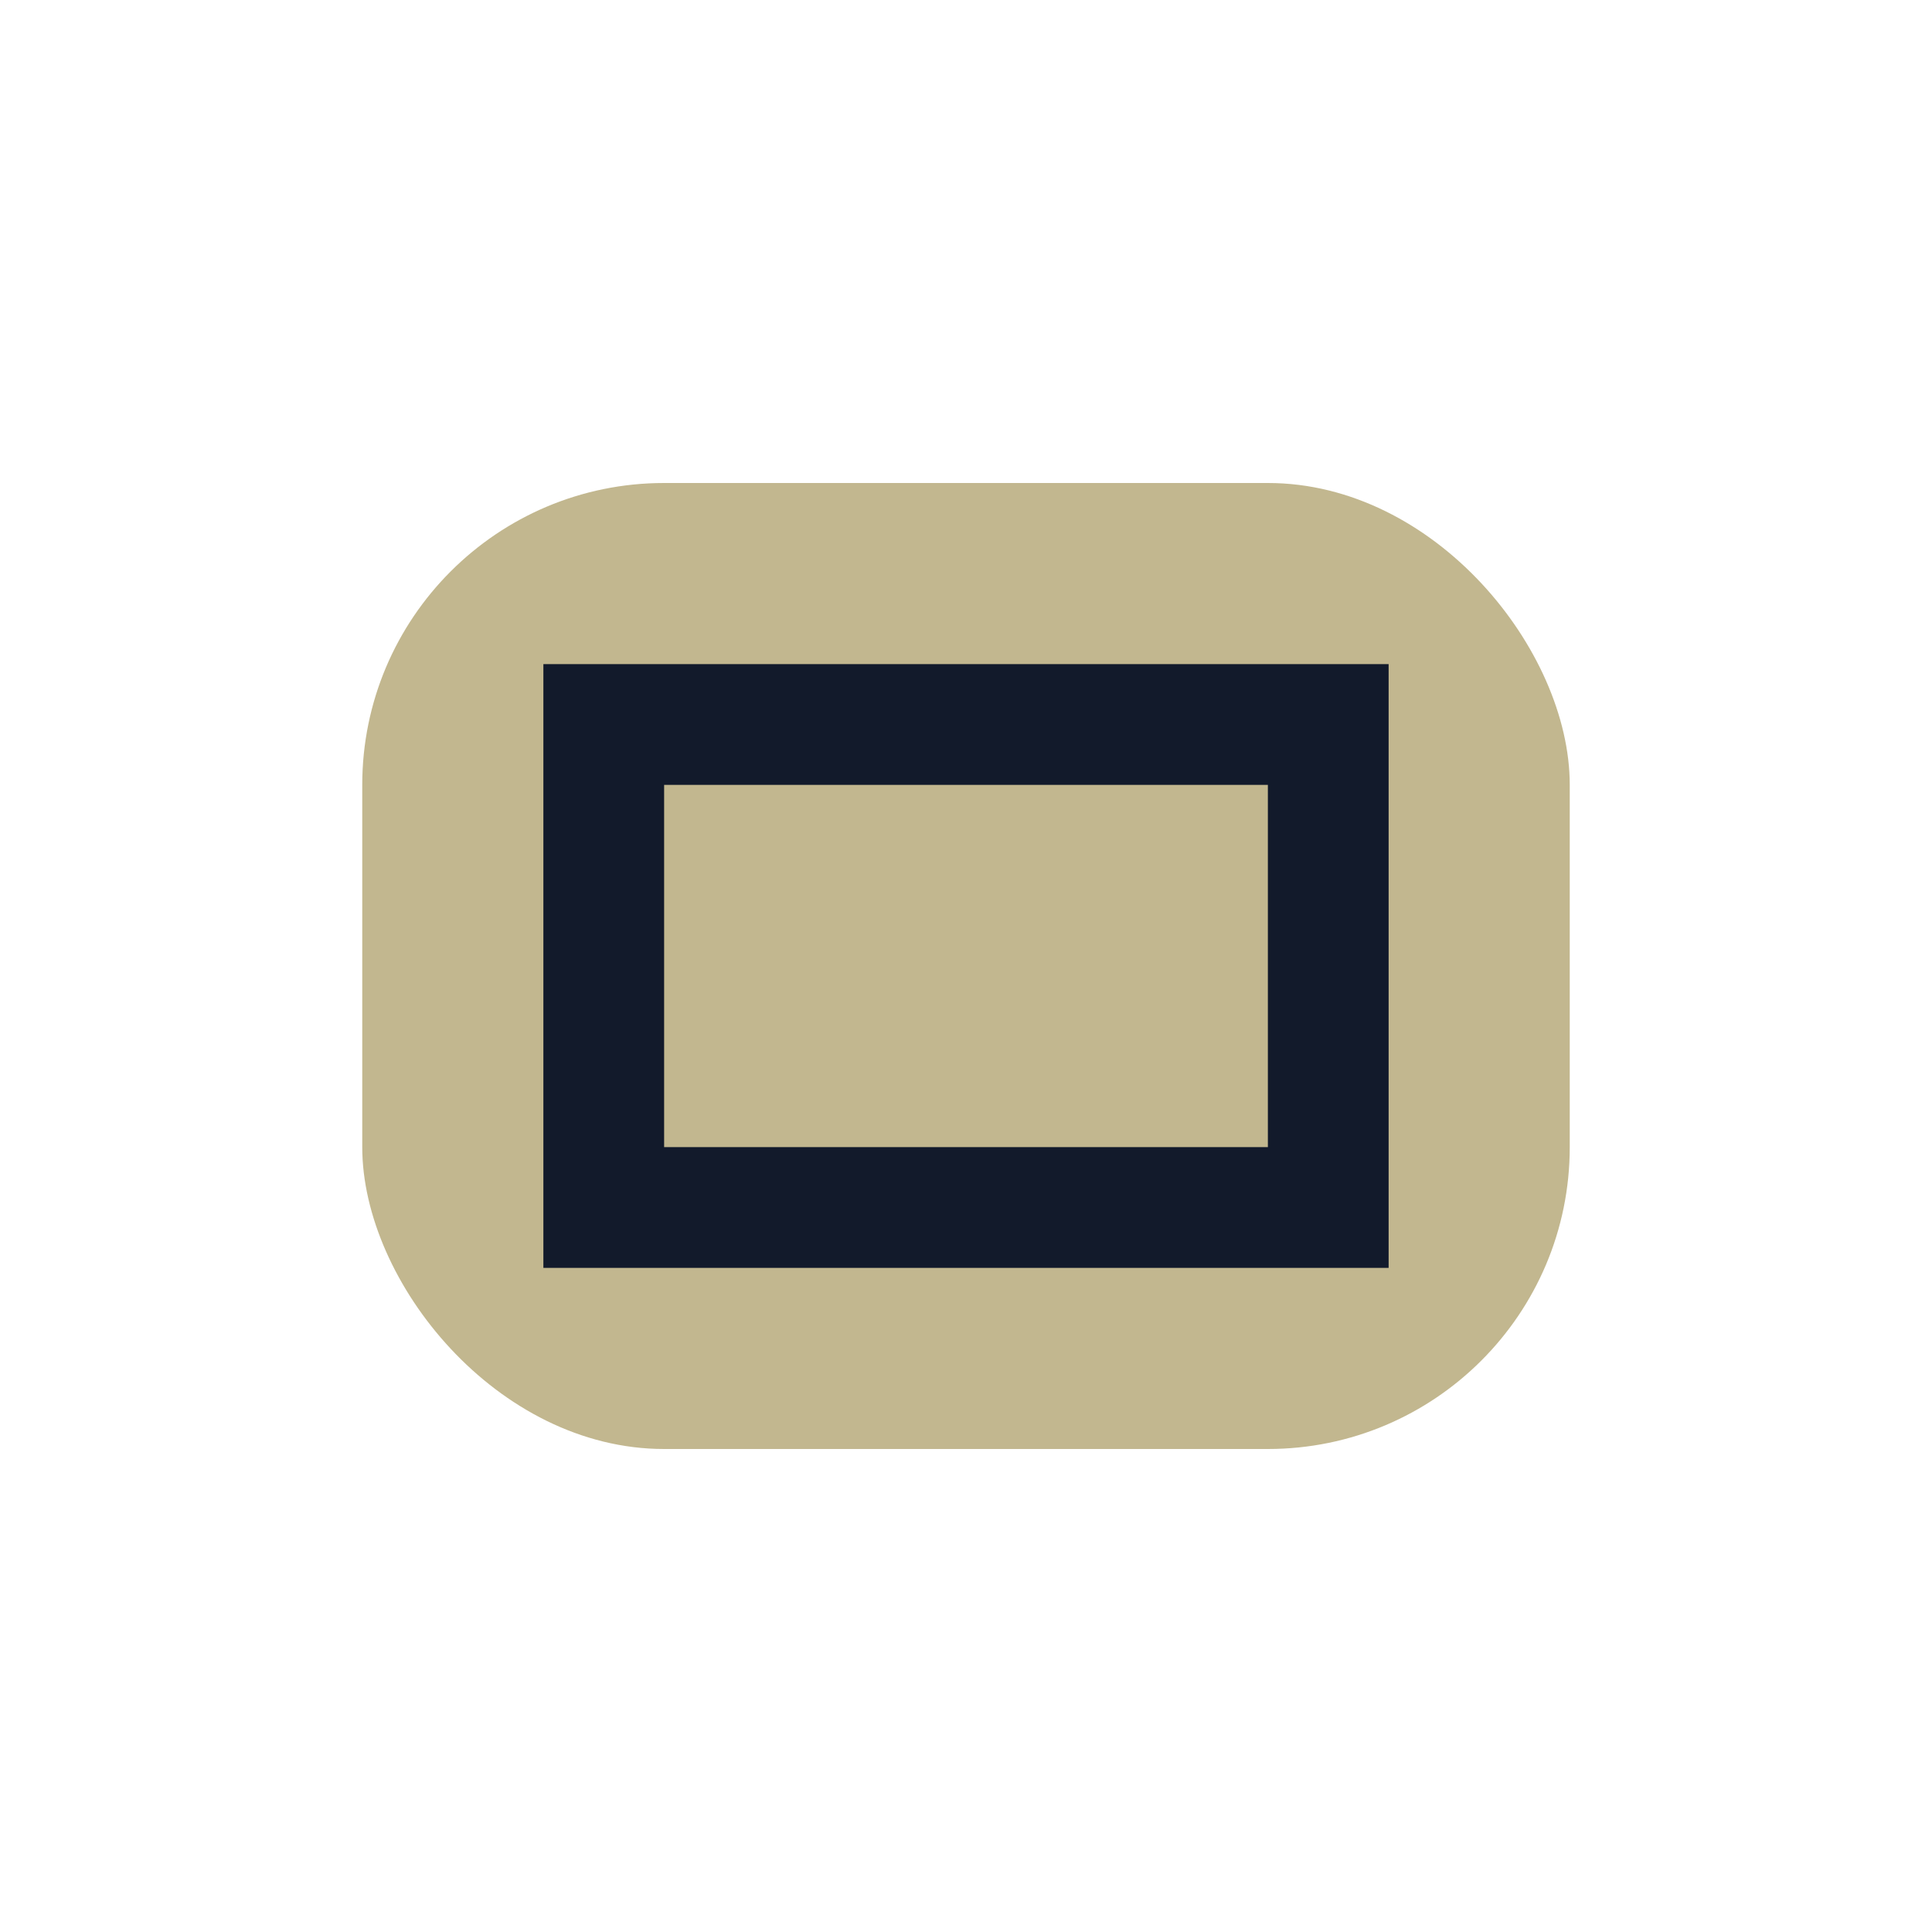 <?xml version="1.0" encoding="UTF-8"?>
<svg xmlns="http://www.w3.org/2000/svg" width="32" height="32" viewBox="0 0 32 32"><rect x="6" y="8" width="20" height="16" rx="5" fill="#C2B78F"/><path d="M10 12h12v8H10z" fill="none" stroke="#121A2B" stroke-width="2"/></svg>